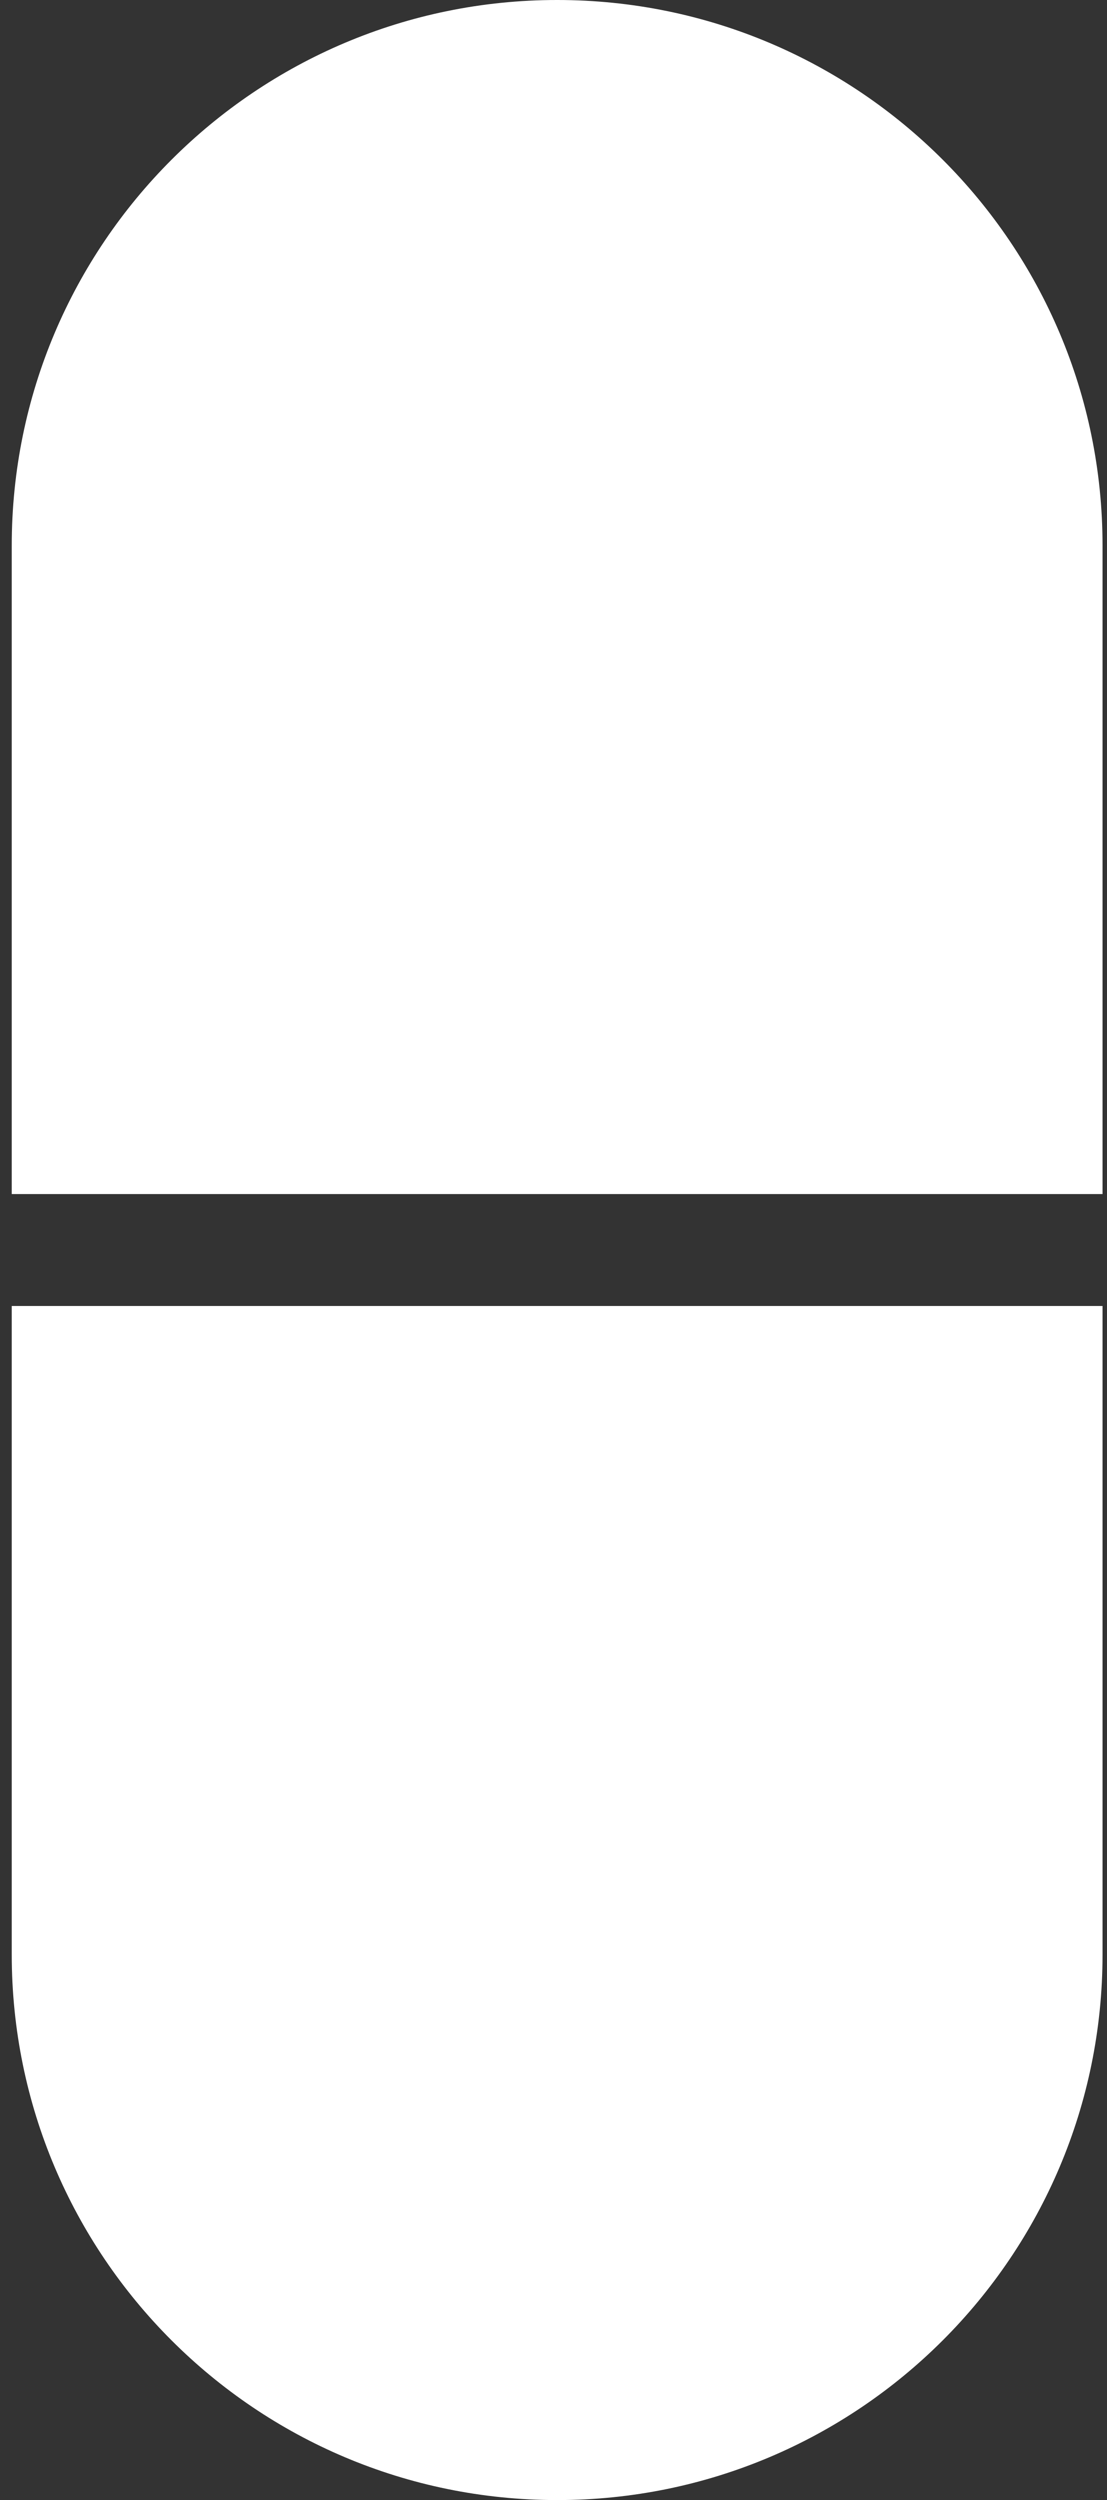 <svg width="31" height="70" viewBox="0 0 31 70" fill="none" xmlns="http://www.w3.org/2000/svg">
<rect x="0" y="0" width="31" height="70" fill="#333333" stroke="none"/>
<path d="M0.329 15.273C0.329 6.838 7.167 0 15.602 0C24.037 0 30.875 6.838 30.875 15.273V33.433H0.329V15.273Z" fill="white"/>
<path d="M30.875 54.727C30.875 63.162 24.037 70 15.602 70C7.167 70 0.329 63.162 0.329 54.727L0.329 36.567L30.875 36.567L30.875 54.727Z" fill="white"/>
</svg>
